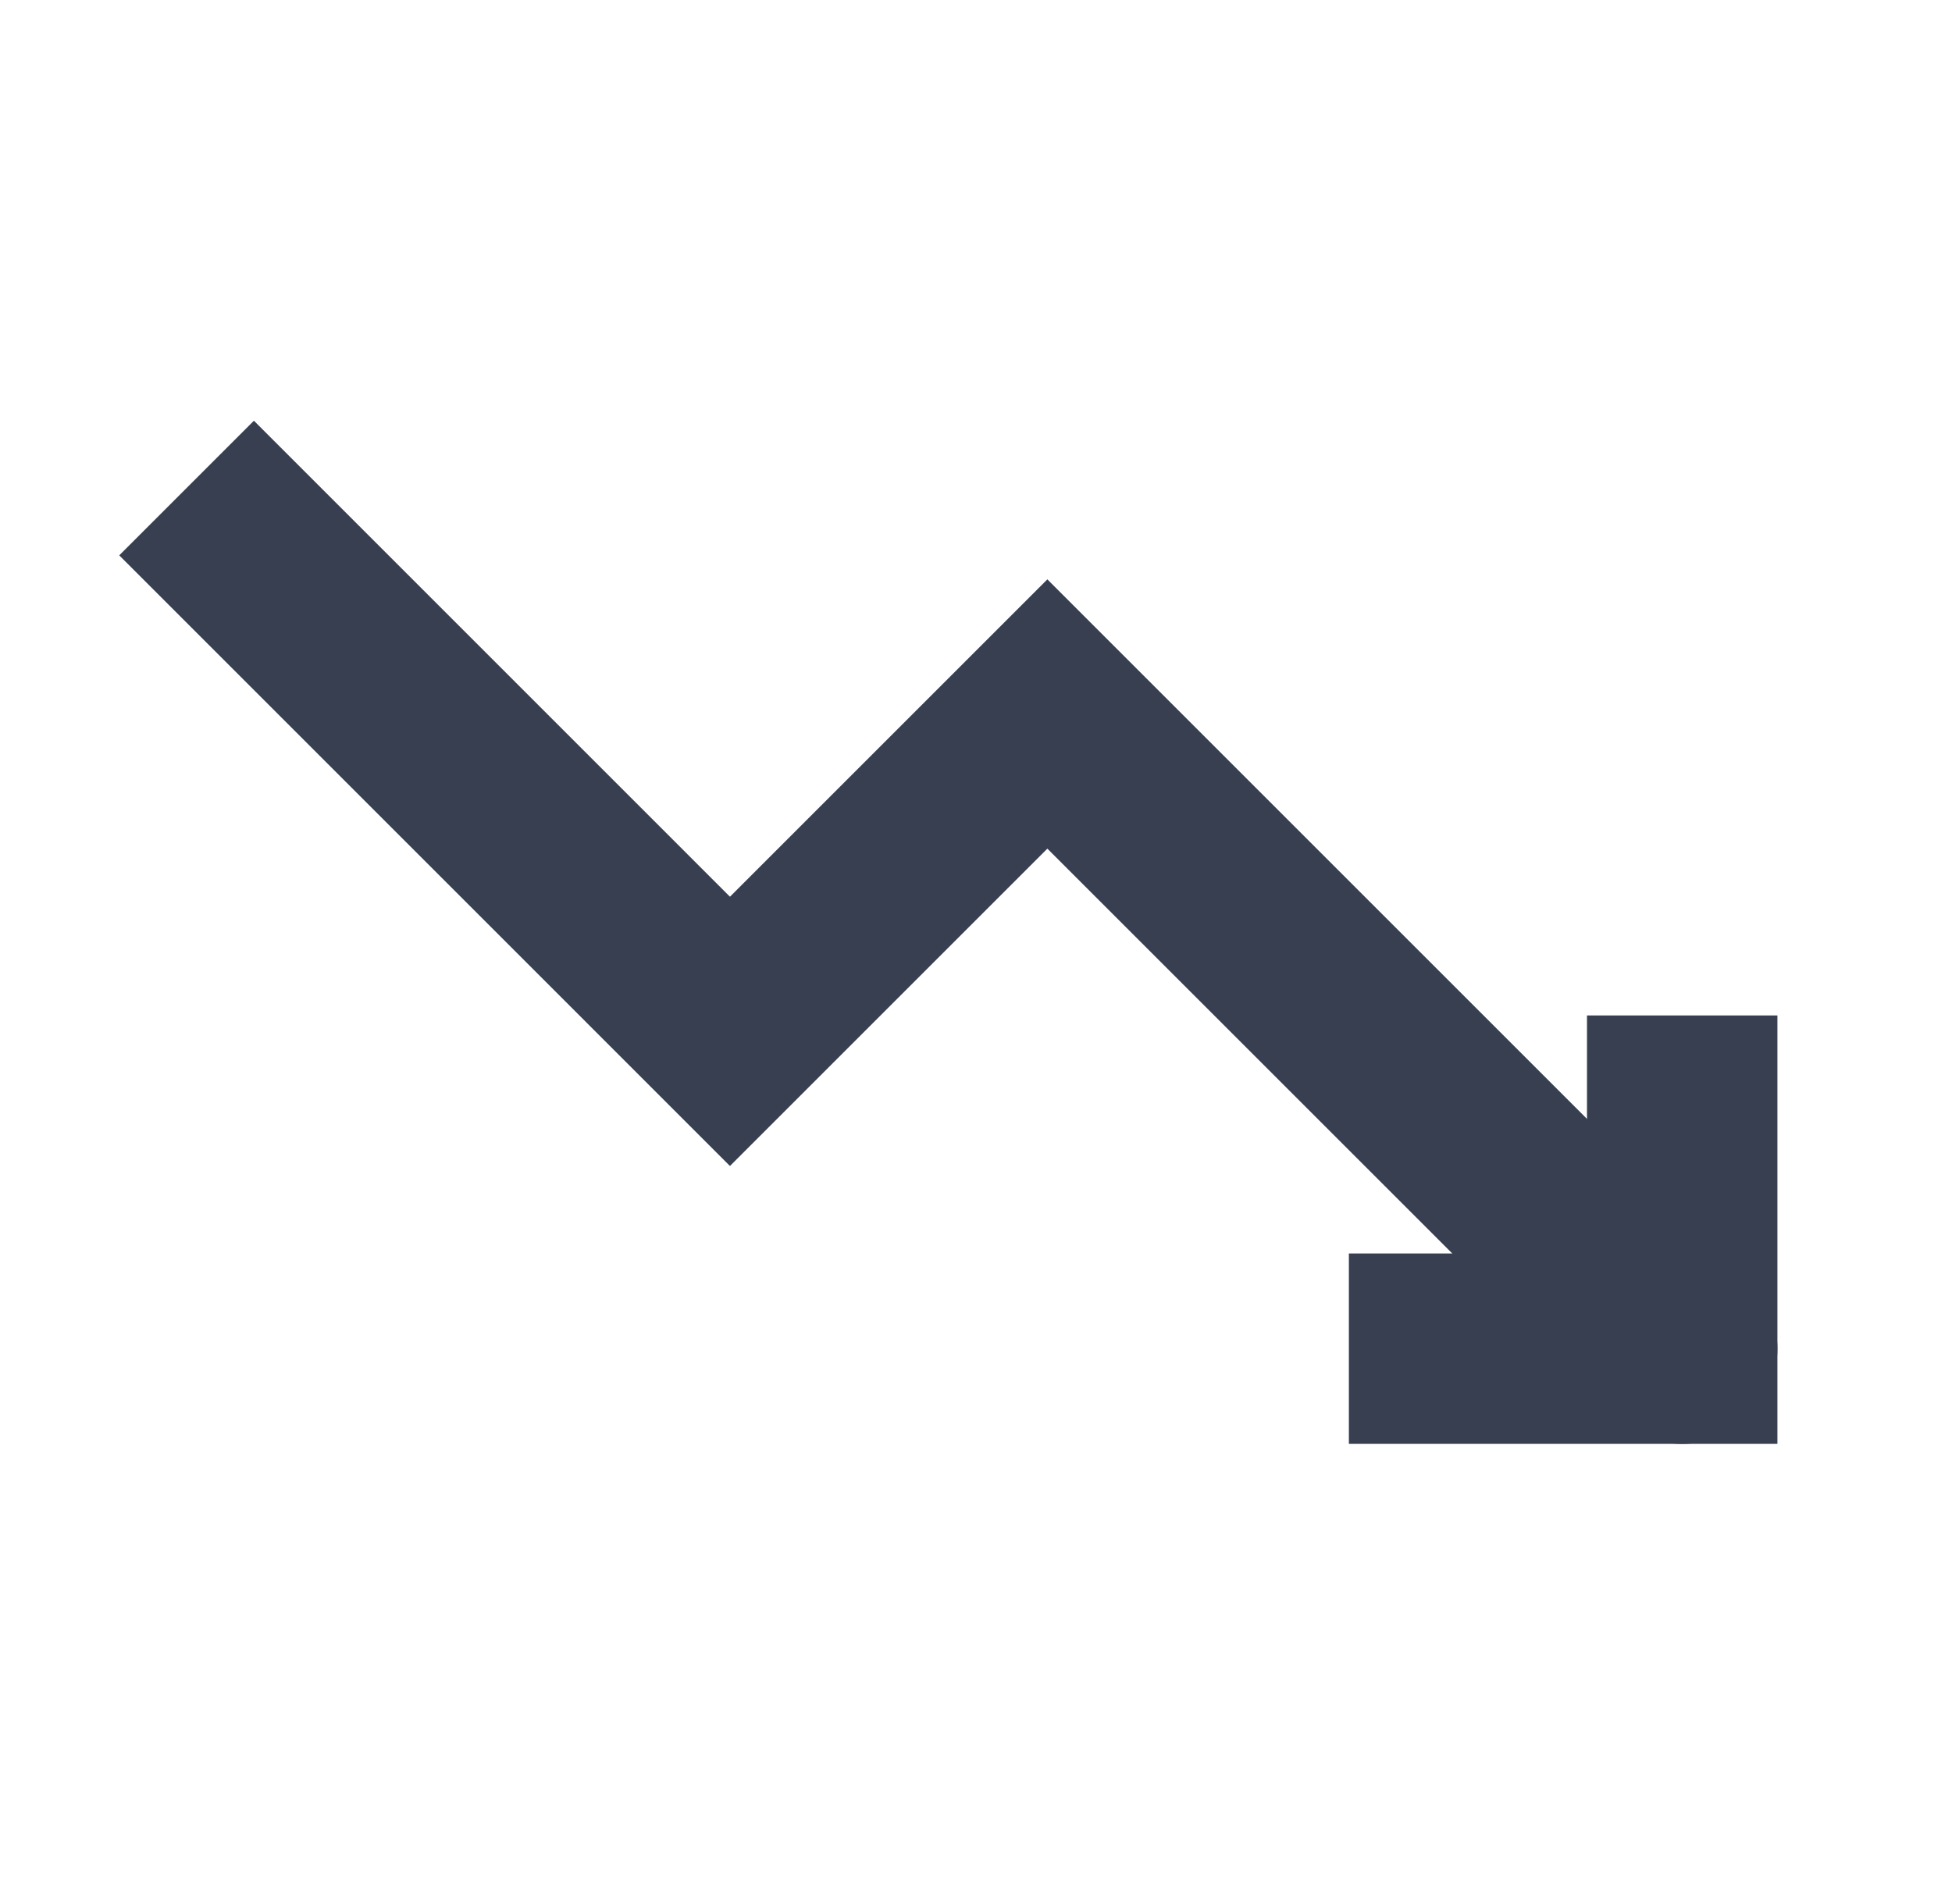 <svg width="41" height="40" viewBox="0 0 41 40" fill="none" xmlns="http://www.w3.org/2000/svg">
<path d="M5.333 11.667L15.332 21.667L21.999 15L34.341 27.342" stroke="#373F51" stroke-width="4" stroke-linecap="square"/>
<path d="M34.341 27.342L35.333 28.334" stroke="#373F51" stroke-width="4" stroke-linecap="round"/>
<path d="M35.333 23.333V28.333H30.332" stroke="#373F51" stroke-width="4" stroke-linecap="square"/>
</svg>
